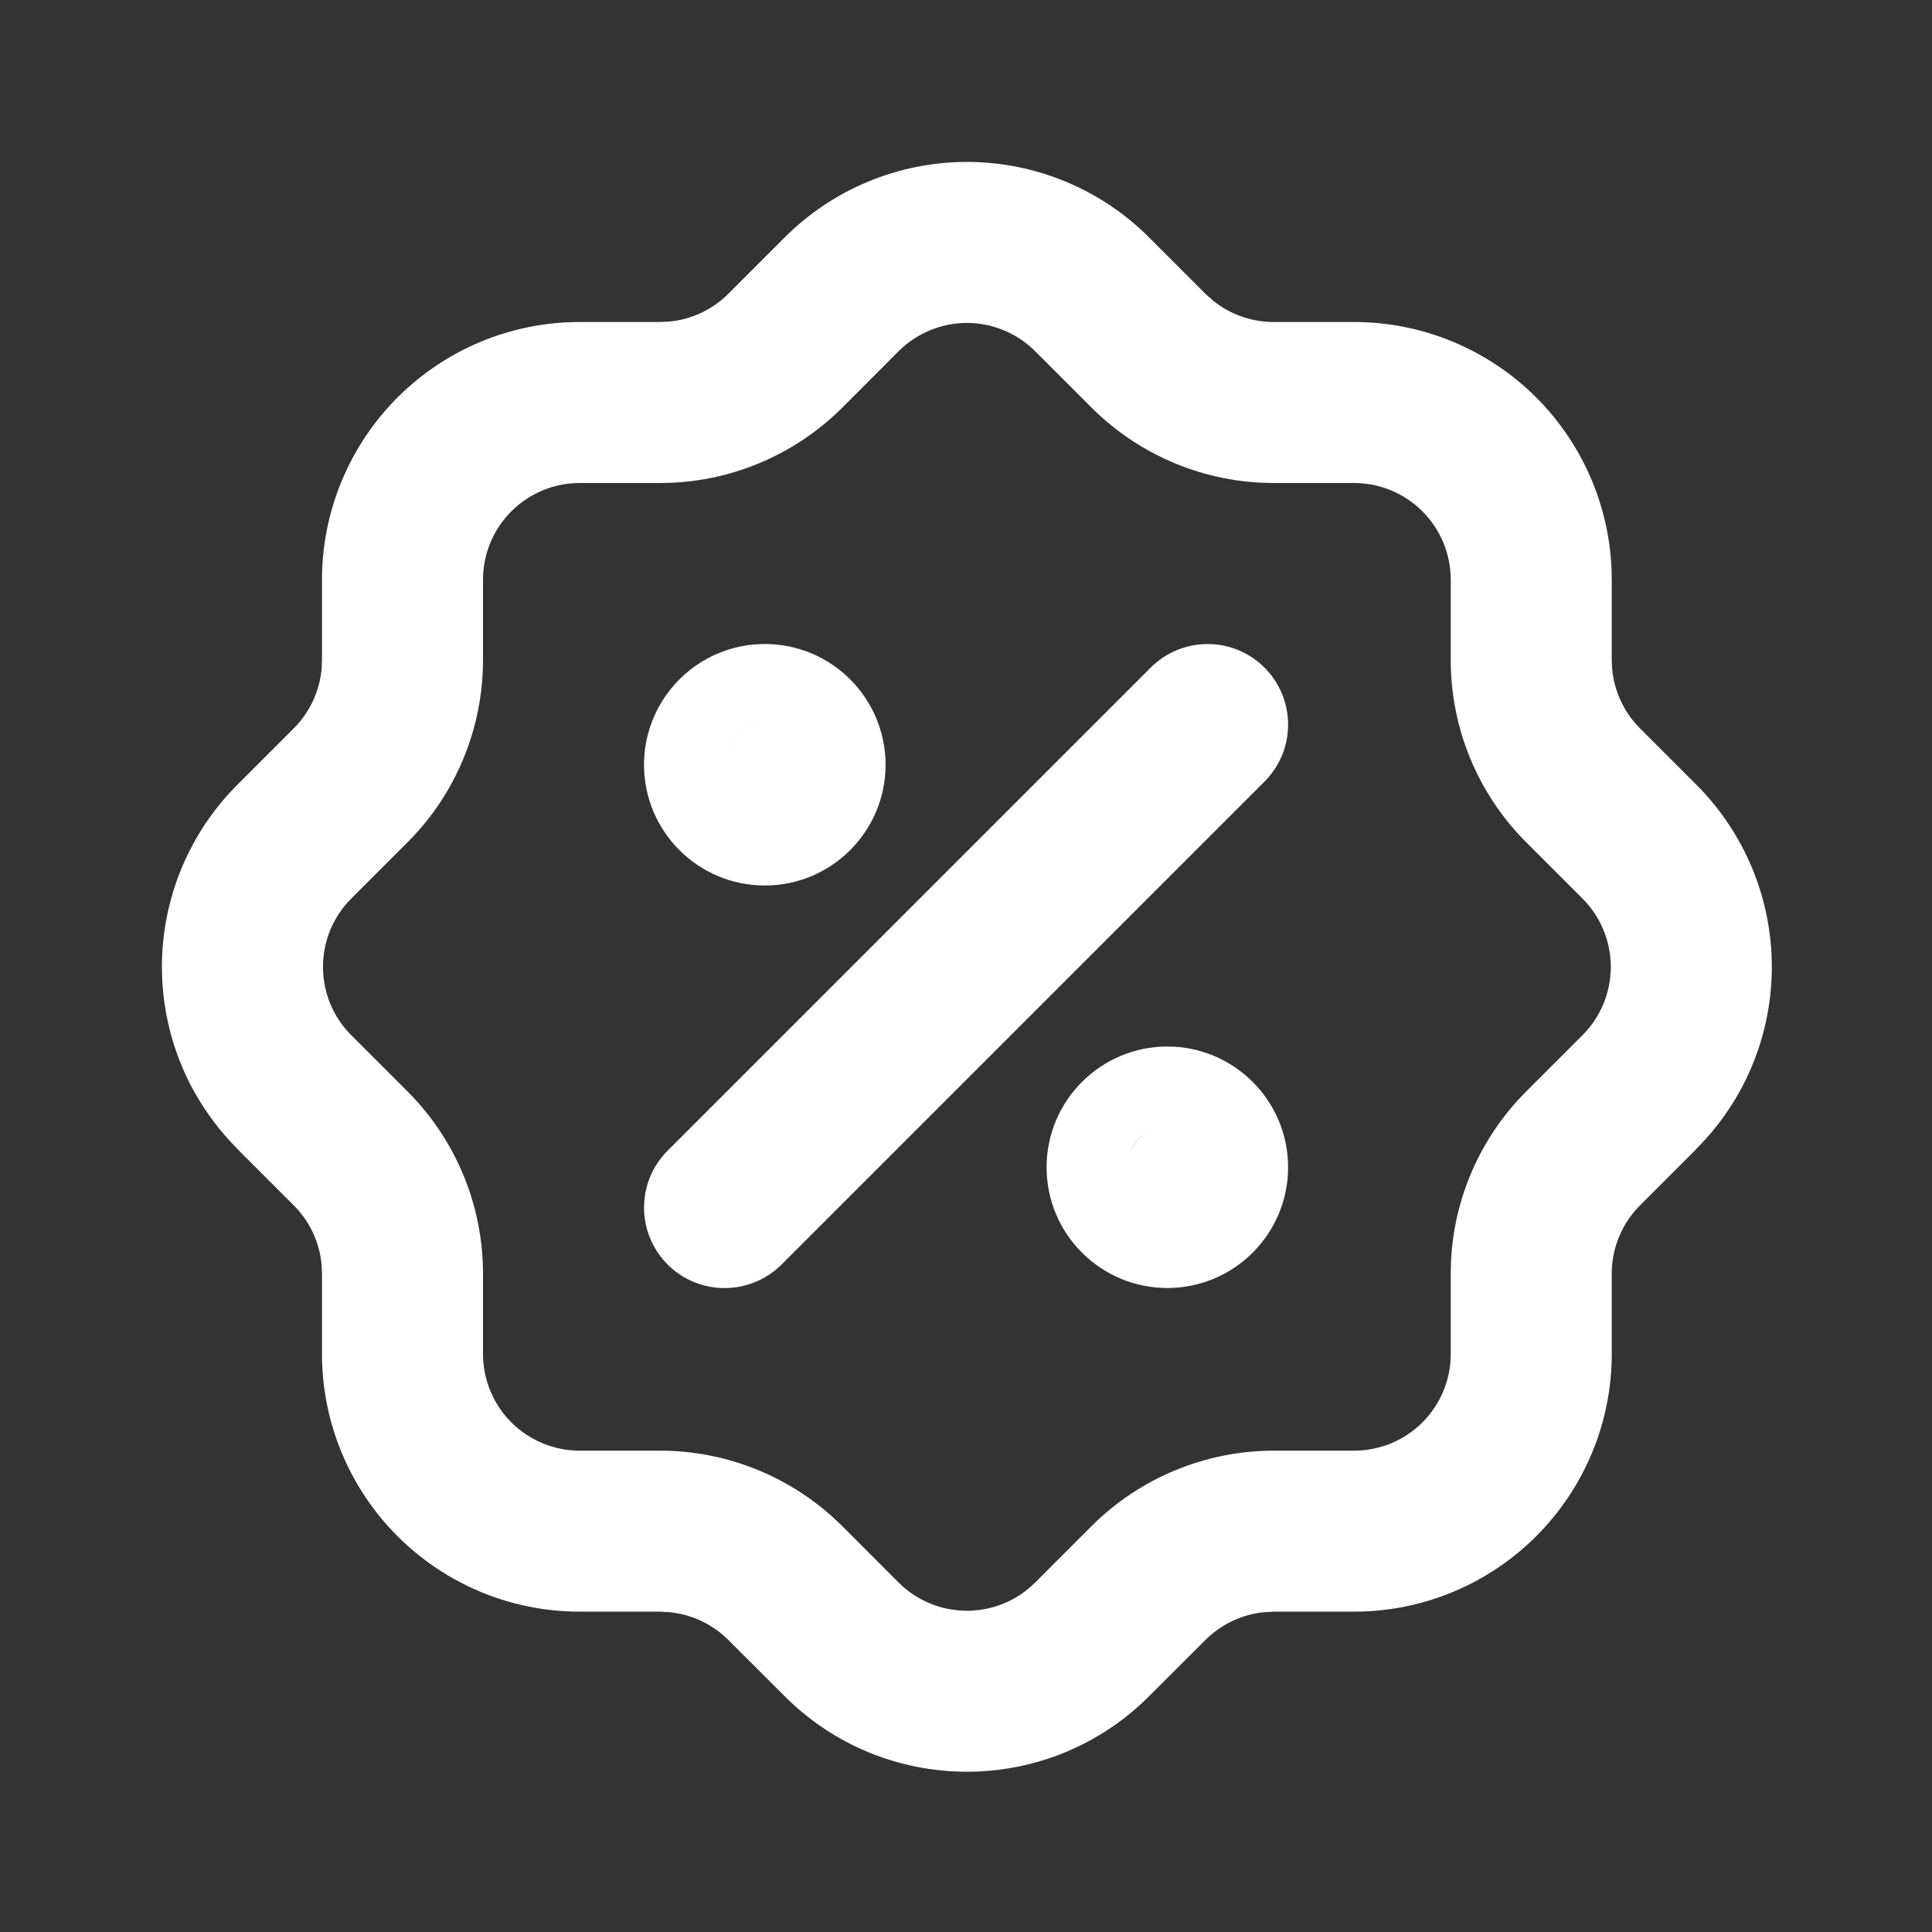 <?xml version="1.0" encoding="utf-8"?>
<svg xmlns="http://www.w3.org/2000/svg" fill="none" height="100%" overflow="visible" preserveAspectRatio="none" style="display: block;" viewBox="0 0 21 21" width="100%">
<rect x="0" y="0" width="21" height="21" fill="#333333" stroke="none"/>
<g id="tabler-icon-discount-2">
<g id="Union">
<path d="M12.507 7.257C12.849 6.915 13.403 6.915 13.745 7.257C14.086 7.598 14.087 8.153 13.745 8.495L8.495 13.745C8.153 14.086 7.599 14.086 7.257 13.745C6.915 13.403 6.915 12.848 7.257 12.507L12.507 7.257Z" fill="white"/>
<path clip-rule="evenodd" d="M12.688 11.375C13.413 11.376 14.001 11.963 14.001 12.688C14.001 13.412 13.413 14 12.688 14C11.964 14 11.376 13.412 11.376 12.688C11.376 11.963 11.964 11.376 12.688 11.375ZM12.599 12.259C12.542 12.271 12.489 12.293 12.443 12.325C12.396 12.356 12.356 12.396 12.325 12.443C12.307 12.47 12.293 12.499 12.281 12.53C12.335 12.393 12.453 12.289 12.599 12.259Z" fill="white" fill-rule="evenodd"/>
<path clip-rule="evenodd" d="M8.313 7C9.038 7 9.625 7.588 9.626 8.313C9.625 9.037 9.038 9.625 8.313 9.625C7.588 9.625 7.001 9.037 7 8.313C7.001 7.588 7.588 7 8.313 7ZM8.224 7.884C8.167 7.896 8.114 7.918 8.068 7.95C8.021 7.981 7.981 8.021 7.95 8.068C7.934 8.091 7.921 8.116 7.91 8.143C7.965 8.012 8.082 7.913 8.224 7.884Z" fill="white" fill-rule="evenodd"/>
<path clip-rule="evenodd" d="M10.51 1.76C10.879 1.76 11.244 1.833 11.585 1.975C11.925 2.116 12.234 2.323 12.493 2.584L13.104 3.195L13.181 3.264C13.367 3.416 13.602 3.5 13.844 3.5H14.719C15.461 3.5 16.173 3.796 16.698 4.32C17.223 4.845 17.519 5.558 17.519 6.3V7.175L17.524 7.279C17.548 7.517 17.652 7.741 17.822 7.913L18.433 8.524C18.695 8.784 18.902 9.094 19.044 9.434C19.186 9.775 19.259 10.141 19.259 10.51C19.259 10.879 19.186 11.244 19.044 11.585C18.903 11.925 18.695 12.232 18.434 12.492L18.435 12.493L17.822 13.106C17.628 13.302 17.519 13.568 17.519 13.844V14.718C17.519 15.461 17.223 16.173 16.698 16.698C16.173 17.223 15.461 17.518 14.719 17.518H13.844L13.741 17.524C13.502 17.547 13.276 17.653 13.104 17.824L12.493 18.434C12.234 18.695 11.925 18.902 11.585 19.044C11.244 19.185 10.879 19.258 10.51 19.258C10.141 19.258 9.775 19.185 9.434 19.044C9.094 18.902 8.785 18.695 8.526 18.434L7.915 17.824C7.743 17.653 7.518 17.548 7.279 17.524L7.176 17.518H6.301C5.558 17.518 4.846 17.223 4.321 16.698C3.796 16.173 3.5 15.461 3.5 14.718V13.844L3.495 13.741C3.472 13.502 3.367 13.277 3.197 13.106L2.584 12.493L2.585 12.492C2.325 12.232 2.116 11.924 1.975 11.585C1.833 11.244 1.76 10.879 1.76 10.51C1.76 10.141 1.833 9.775 1.975 9.434C2.117 9.093 2.324 8.784 2.586 8.524L3.197 7.913C3.367 7.741 3.471 7.517 3.495 7.279L3.5 7.175V6.3C3.5 5.558 3.796 4.846 4.321 4.32C4.846 3.795 5.558 3.5 6.301 3.5H7.176L7.279 3.495C7.518 3.471 7.743 3.366 7.915 3.195L8.526 2.584C8.786 2.323 9.094 2.116 9.434 1.975C9.775 1.833 10.141 1.76 10.51 1.76ZM10.51 3.51C10.372 3.51 10.234 3.538 10.107 3.591C9.979 3.644 9.862 3.722 9.765 3.82L9.15 4.436C8.625 4.957 7.916 5.25 7.177 5.25H6.301C6.022 5.25 5.755 5.361 5.558 5.558C5.361 5.755 5.25 6.022 5.25 6.3V7.176C5.25 7.915 4.957 8.625 4.436 9.149L3.82 9.765C3.722 9.862 3.644 9.979 3.591 10.106C3.538 10.234 3.511 10.371 3.511 10.51C3.511 10.648 3.538 10.786 3.591 10.913C3.644 11.04 3.722 11.157 3.82 11.254L4.436 11.87C4.957 12.394 5.25 13.104 5.25 13.843V14.718C5.251 14.996 5.361 15.264 5.558 15.461C5.755 15.657 6.022 15.768 6.301 15.768H7.177C7.869 15.769 8.536 16.026 9.049 16.488L9.15 16.583L9.765 17.199C9.862 17.297 9.979 17.375 10.107 17.428C10.234 17.481 10.372 17.508 10.51 17.508C10.648 17.508 10.786 17.481 10.913 17.428C11.041 17.375 11.157 17.297 11.254 17.199L11.87 16.583C12.395 16.062 13.104 15.769 13.844 15.768H14.719C14.997 15.768 15.264 15.658 15.461 15.461C15.658 15.264 15.769 14.997 15.769 14.718V13.843L15.772 13.705C15.806 13.016 16.094 12.362 16.583 11.87L17.199 11.254C17.297 11.157 17.375 11.041 17.428 10.913C17.481 10.786 17.508 10.648 17.509 10.51C17.509 10.371 17.481 10.234 17.428 10.106C17.375 9.979 17.297 9.862 17.199 9.765L16.583 9.149C16.062 8.625 15.769 7.915 15.769 7.176V6.3C15.769 6.022 15.658 5.755 15.461 5.558C15.264 5.361 14.997 5.25 14.719 5.25H13.844C13.104 5.25 12.395 4.957 11.87 4.436L11.254 3.82C11.157 3.722 11.041 3.644 10.913 3.591C10.786 3.538 10.648 3.51 10.51 3.51Z" fill="white" fill-rule="evenodd"/>
</g>
</g>
</svg>